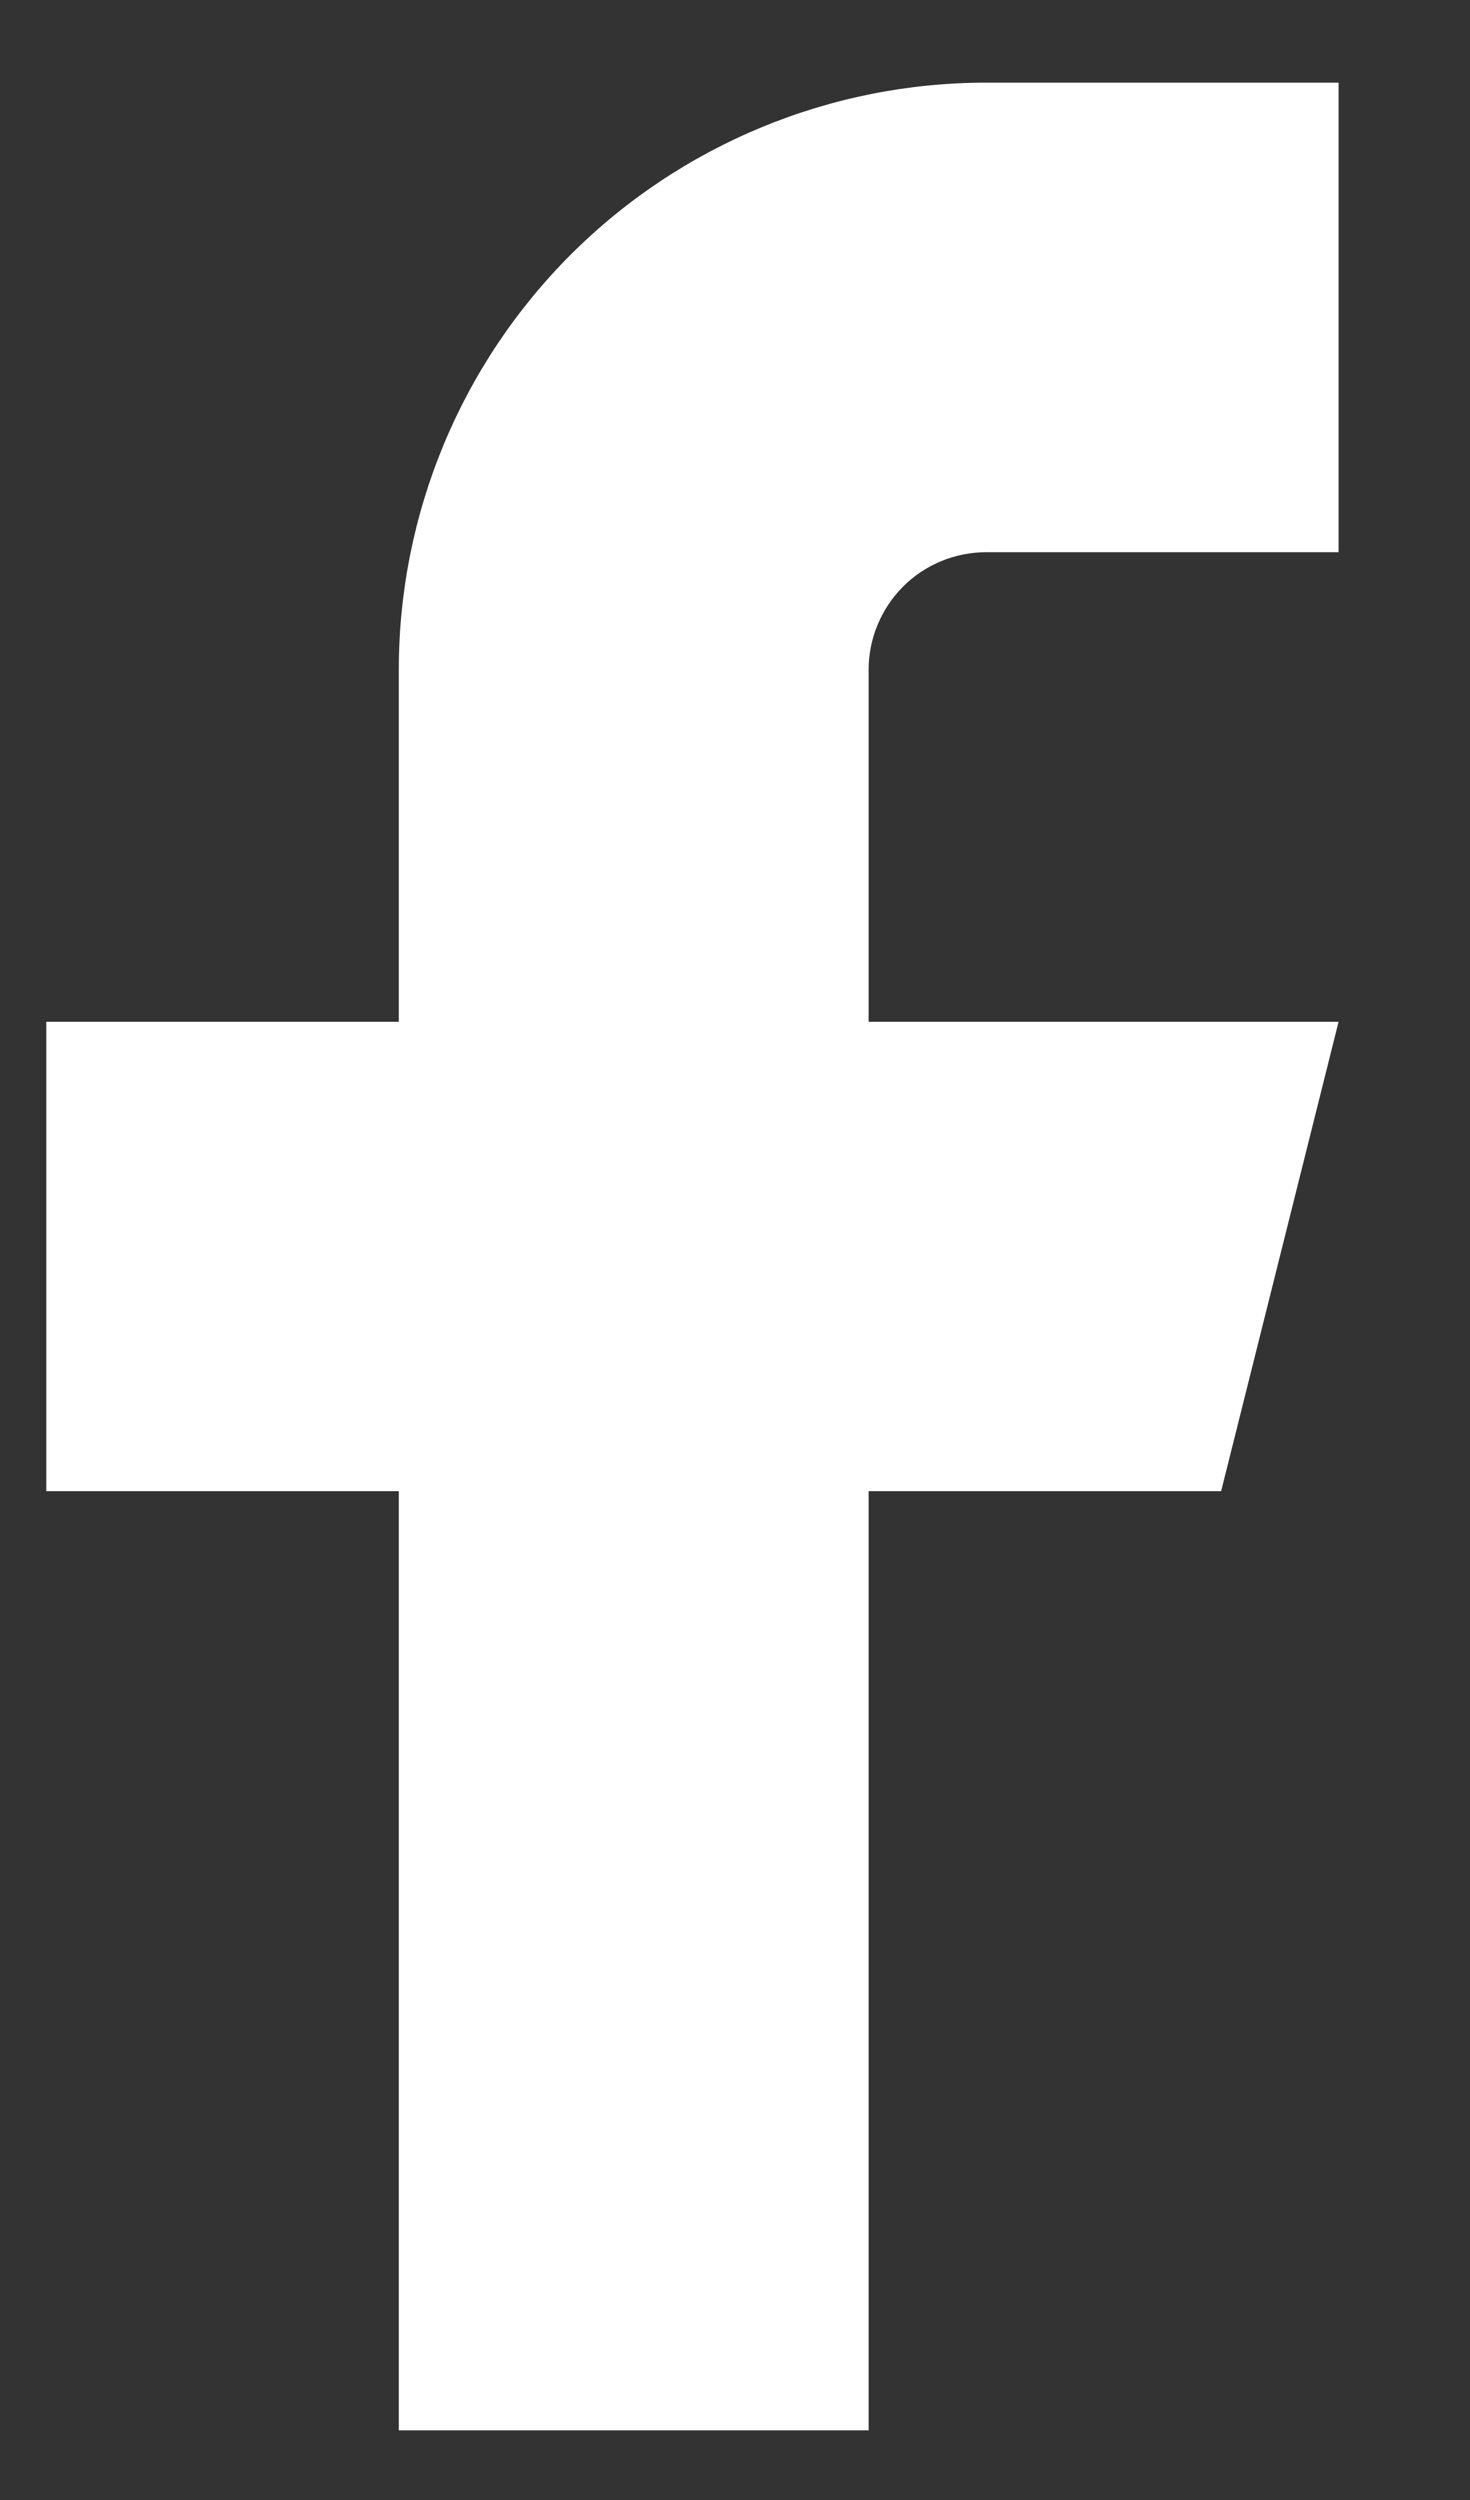 <svg width="10" height="17" viewBox="0 0 10 17" fill="none" xmlns="http://www.w3.org/2000/svg">
<rect x="0" y="0" width="10" height="17" fill="#333333" stroke="none"/>
<path d="M9.106 0.562H6.709C5.649 0.562 4.632 0.983 3.883 1.731C3.134 2.48 2.713 3.495 2.713 4.553V6.948H0.315V10.14H2.713V16.526H5.909V10.14H8.307L9.106 6.948H5.909V4.553C5.909 4.342 5.994 4.139 6.143 3.989C6.293 3.839 6.497 3.755 6.709 3.755H9.106V0.562Z" fill="white"/>
</svg>
